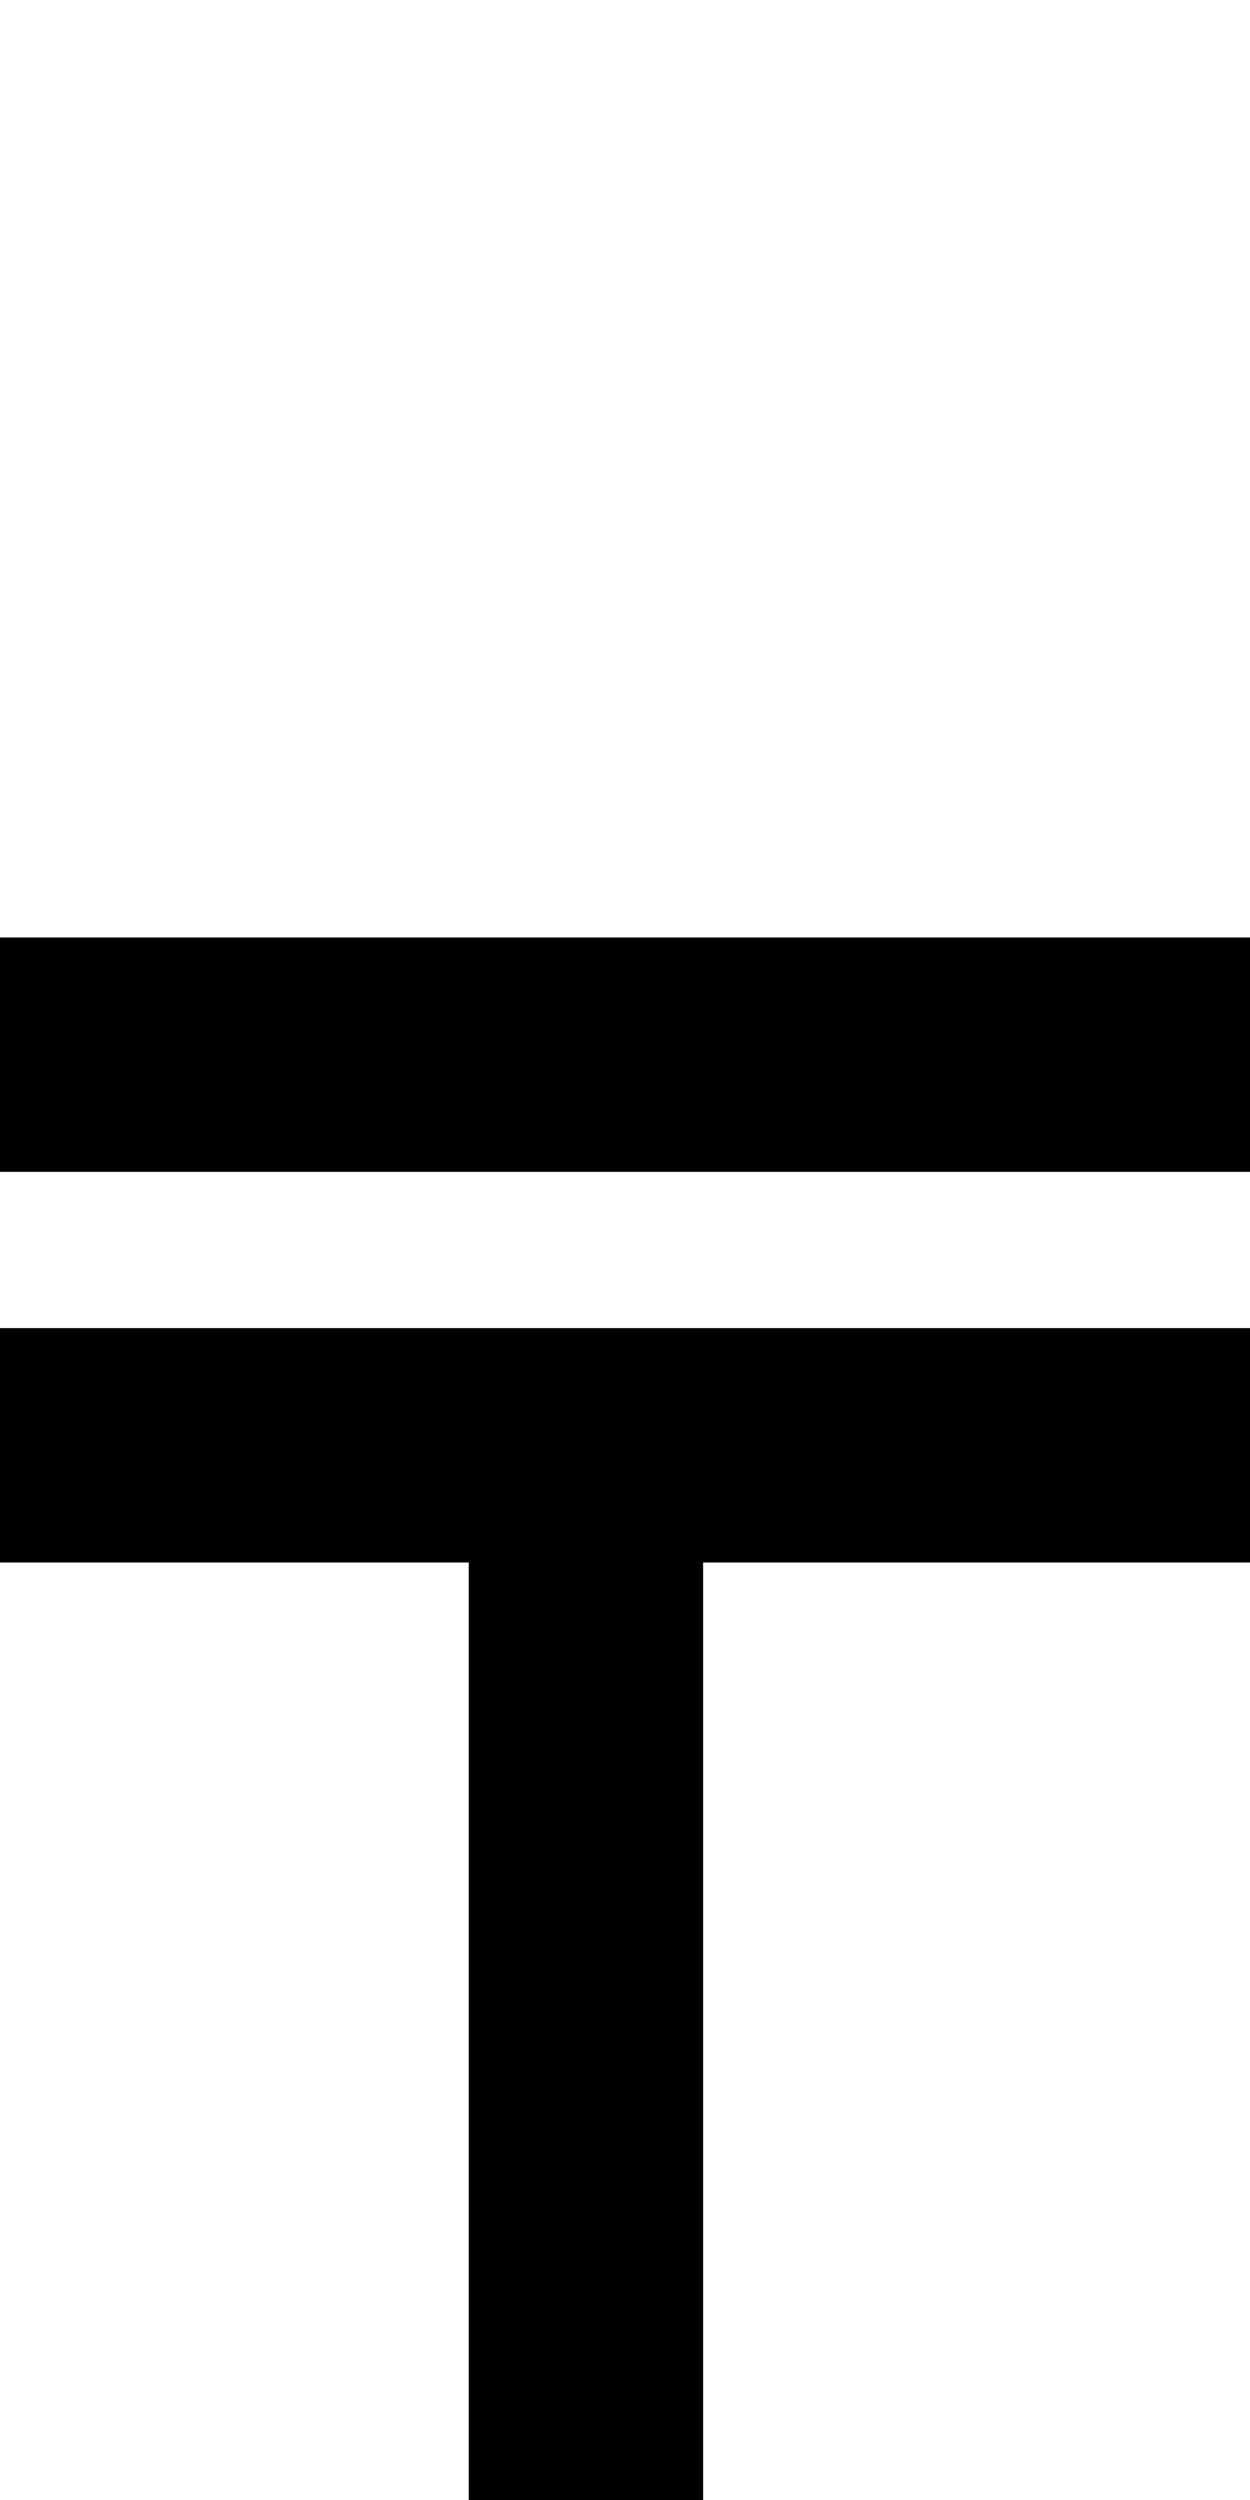 <?xml version="1.0" standalone="no"?>
<!DOCTYPE svg PUBLIC "-//W3C//DTD SVG 20010904//EN"
 "http://www.w3.org/TR/2001/REC-SVG-20010904/DTD/svg10.dtd">
<svg version="1.0" xmlns="http://www.w3.org/2000/svg"
 width="64pt" height="128pt" viewBox="0 0 64 128"
 preserveAspectRatio="xMidYMid meet">
<g transform="translate(0,128) scale(1,-1)"
fill="#000000" stroke="none">
<path d="M0 74 l0 -6 32 0 32 0 0 6 0 6 -32 0 -32 0 0 -6z"/>
<path d="M0 54 l0 -6 12 0 12 0 0 -24 0 -24 6 0 6 0 0 24 0 24 14 0 14 0 0 6
0 6 -32 0 -32 0 0 -6z"/>
</g>
</svg>
